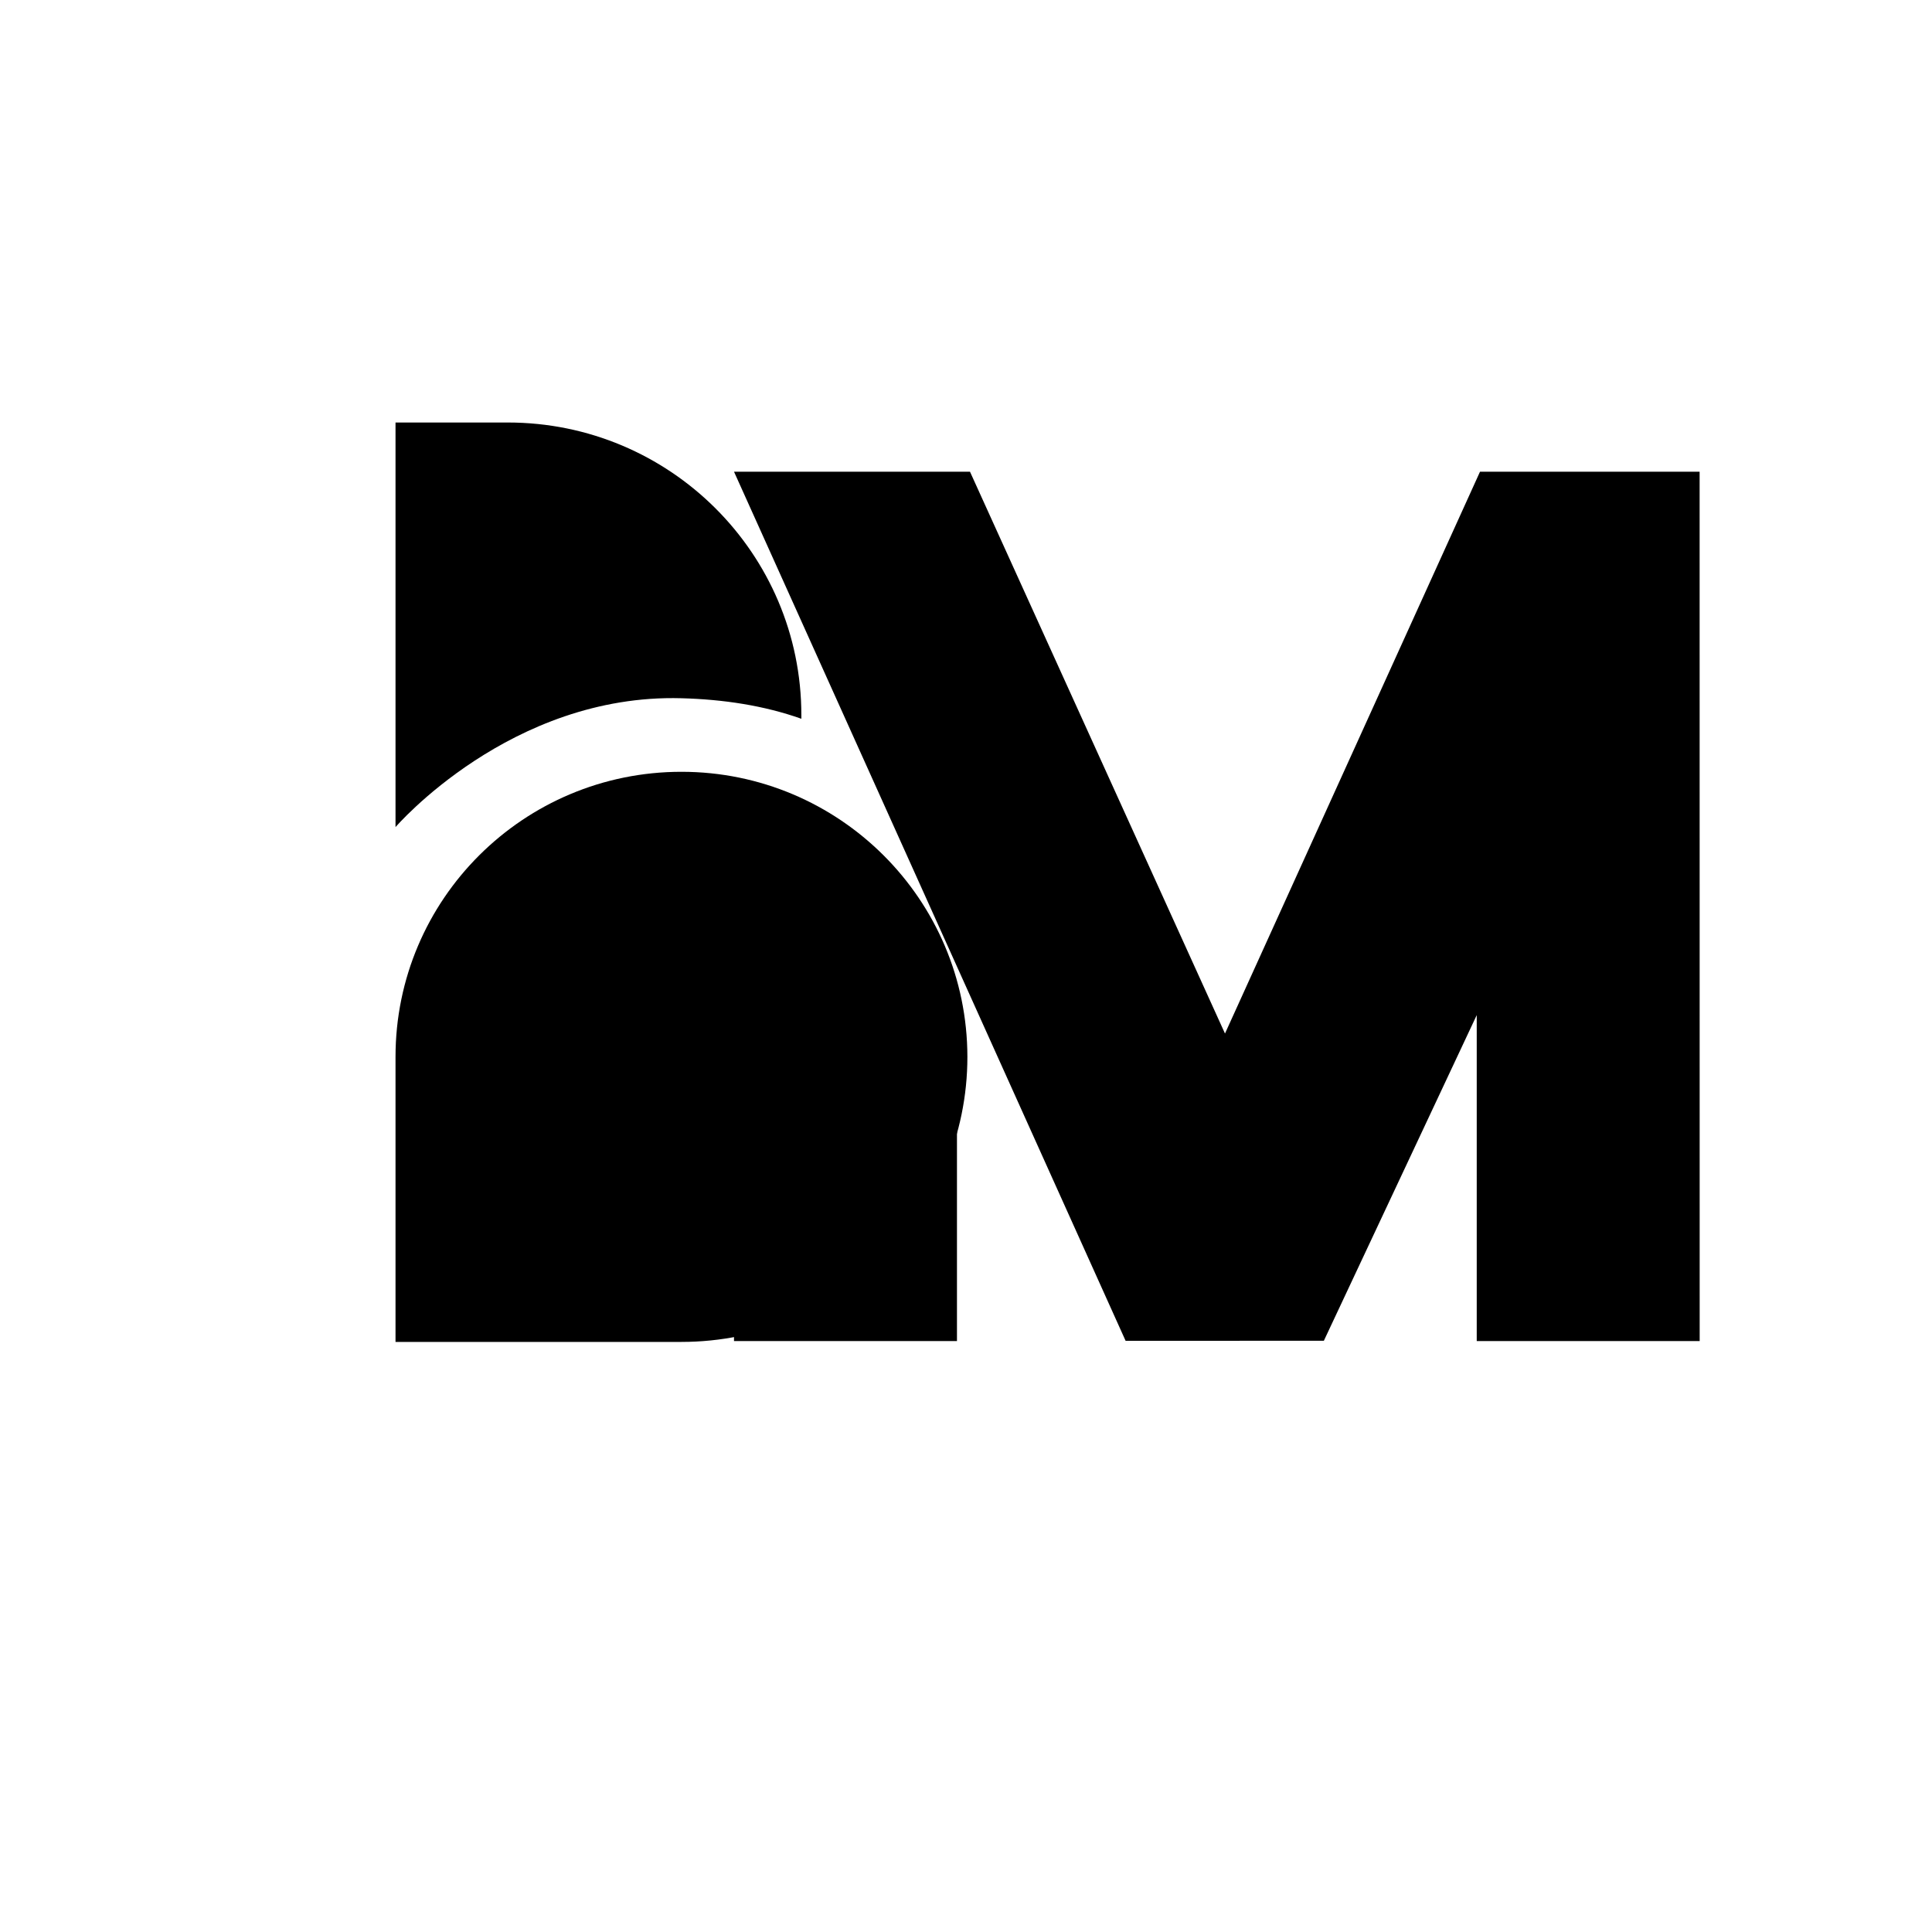 <svg xmlns="http://www.w3.org/2000/svg" xmlns:xlink="http://www.w3.org/1999/xlink" width="500" zoomAndPan="magnify" viewBox="0 0 375 375" height="500" preserveAspectRatio="xMidYMid meet" version="1.2"><defs><clipPath id="5bc914074b"><path d="M 142.438 91.551 L 329.938 91.551 L 329.938 260.301 L 142.438 260.301 Z M 142.438 91.551 "/></clipPath><clipPath id="66df4dc370"><path d="M 76.77 82 L 156 82 L 156 161 L 76.77 161 Z M 76.77 82 "/></clipPath><clipPath id="5ee79c630d"><path d="M 76.77 149 L 187.77 149 L 187.77 260.484 L 76.77 260.484 Z M 76.77 149 "/></clipPath></defs><g id="7697c42f18"><g clip-rule="nonzero" clip-path="url(#5bc914074b)"><path style=" stroke:none;fill-rule:nonzero;fill:#000000;fill-opacity:1;" d="M 329.906 260.297 L 329.895 91.555 L 287.27 91.555 L 237.77 200.609 L 188.273 91.555 L 142.469 91.555 L 218.48 260.254 L 256.961 260.238 L 286.633 197.031 L 286.633 260.297 Z M 142.469 260.297 L 185.746 260.297 L 185.746 208.23 L 142.469 208.125 Z M 142.469 260.297 "/></g><g clip-rule="nonzero" clip-path="url(#66df4dc370)"><path style=" stroke:none;fill-rule:nonzero;fill:#000000;fill-opacity:1;" d="M 132.27 135.527 C 140.41 135.75 148.254 136.93 155.543 139.512 L 155.543 138.812 C 155.543 107.422 130.012 82.008 98.562 82.008 L 76.77 82.008 L 76.77 160.539 C 76.77 160.539 99.082 134.605 132.27 135.527 Z M 132.27 135.527 "/></g><g clip-rule="nonzero" clip-path="url(#5ee79c630d)"><path style=" stroke:none;fill-rule:nonzero;fill:#000000;fill-opacity:1;" d="M 132.27 149.805 C 101.633 149.805 76.77 174.555 76.77 205.133 L 76.77 260.465 L 132.27 260.465 C 162.906 260.465 187.77 235.715 187.77 205.133 C 187.734 174.594 162.906 149.805 132.27 149.805 Z M 132.27 149.805 "/></g></g></svg>